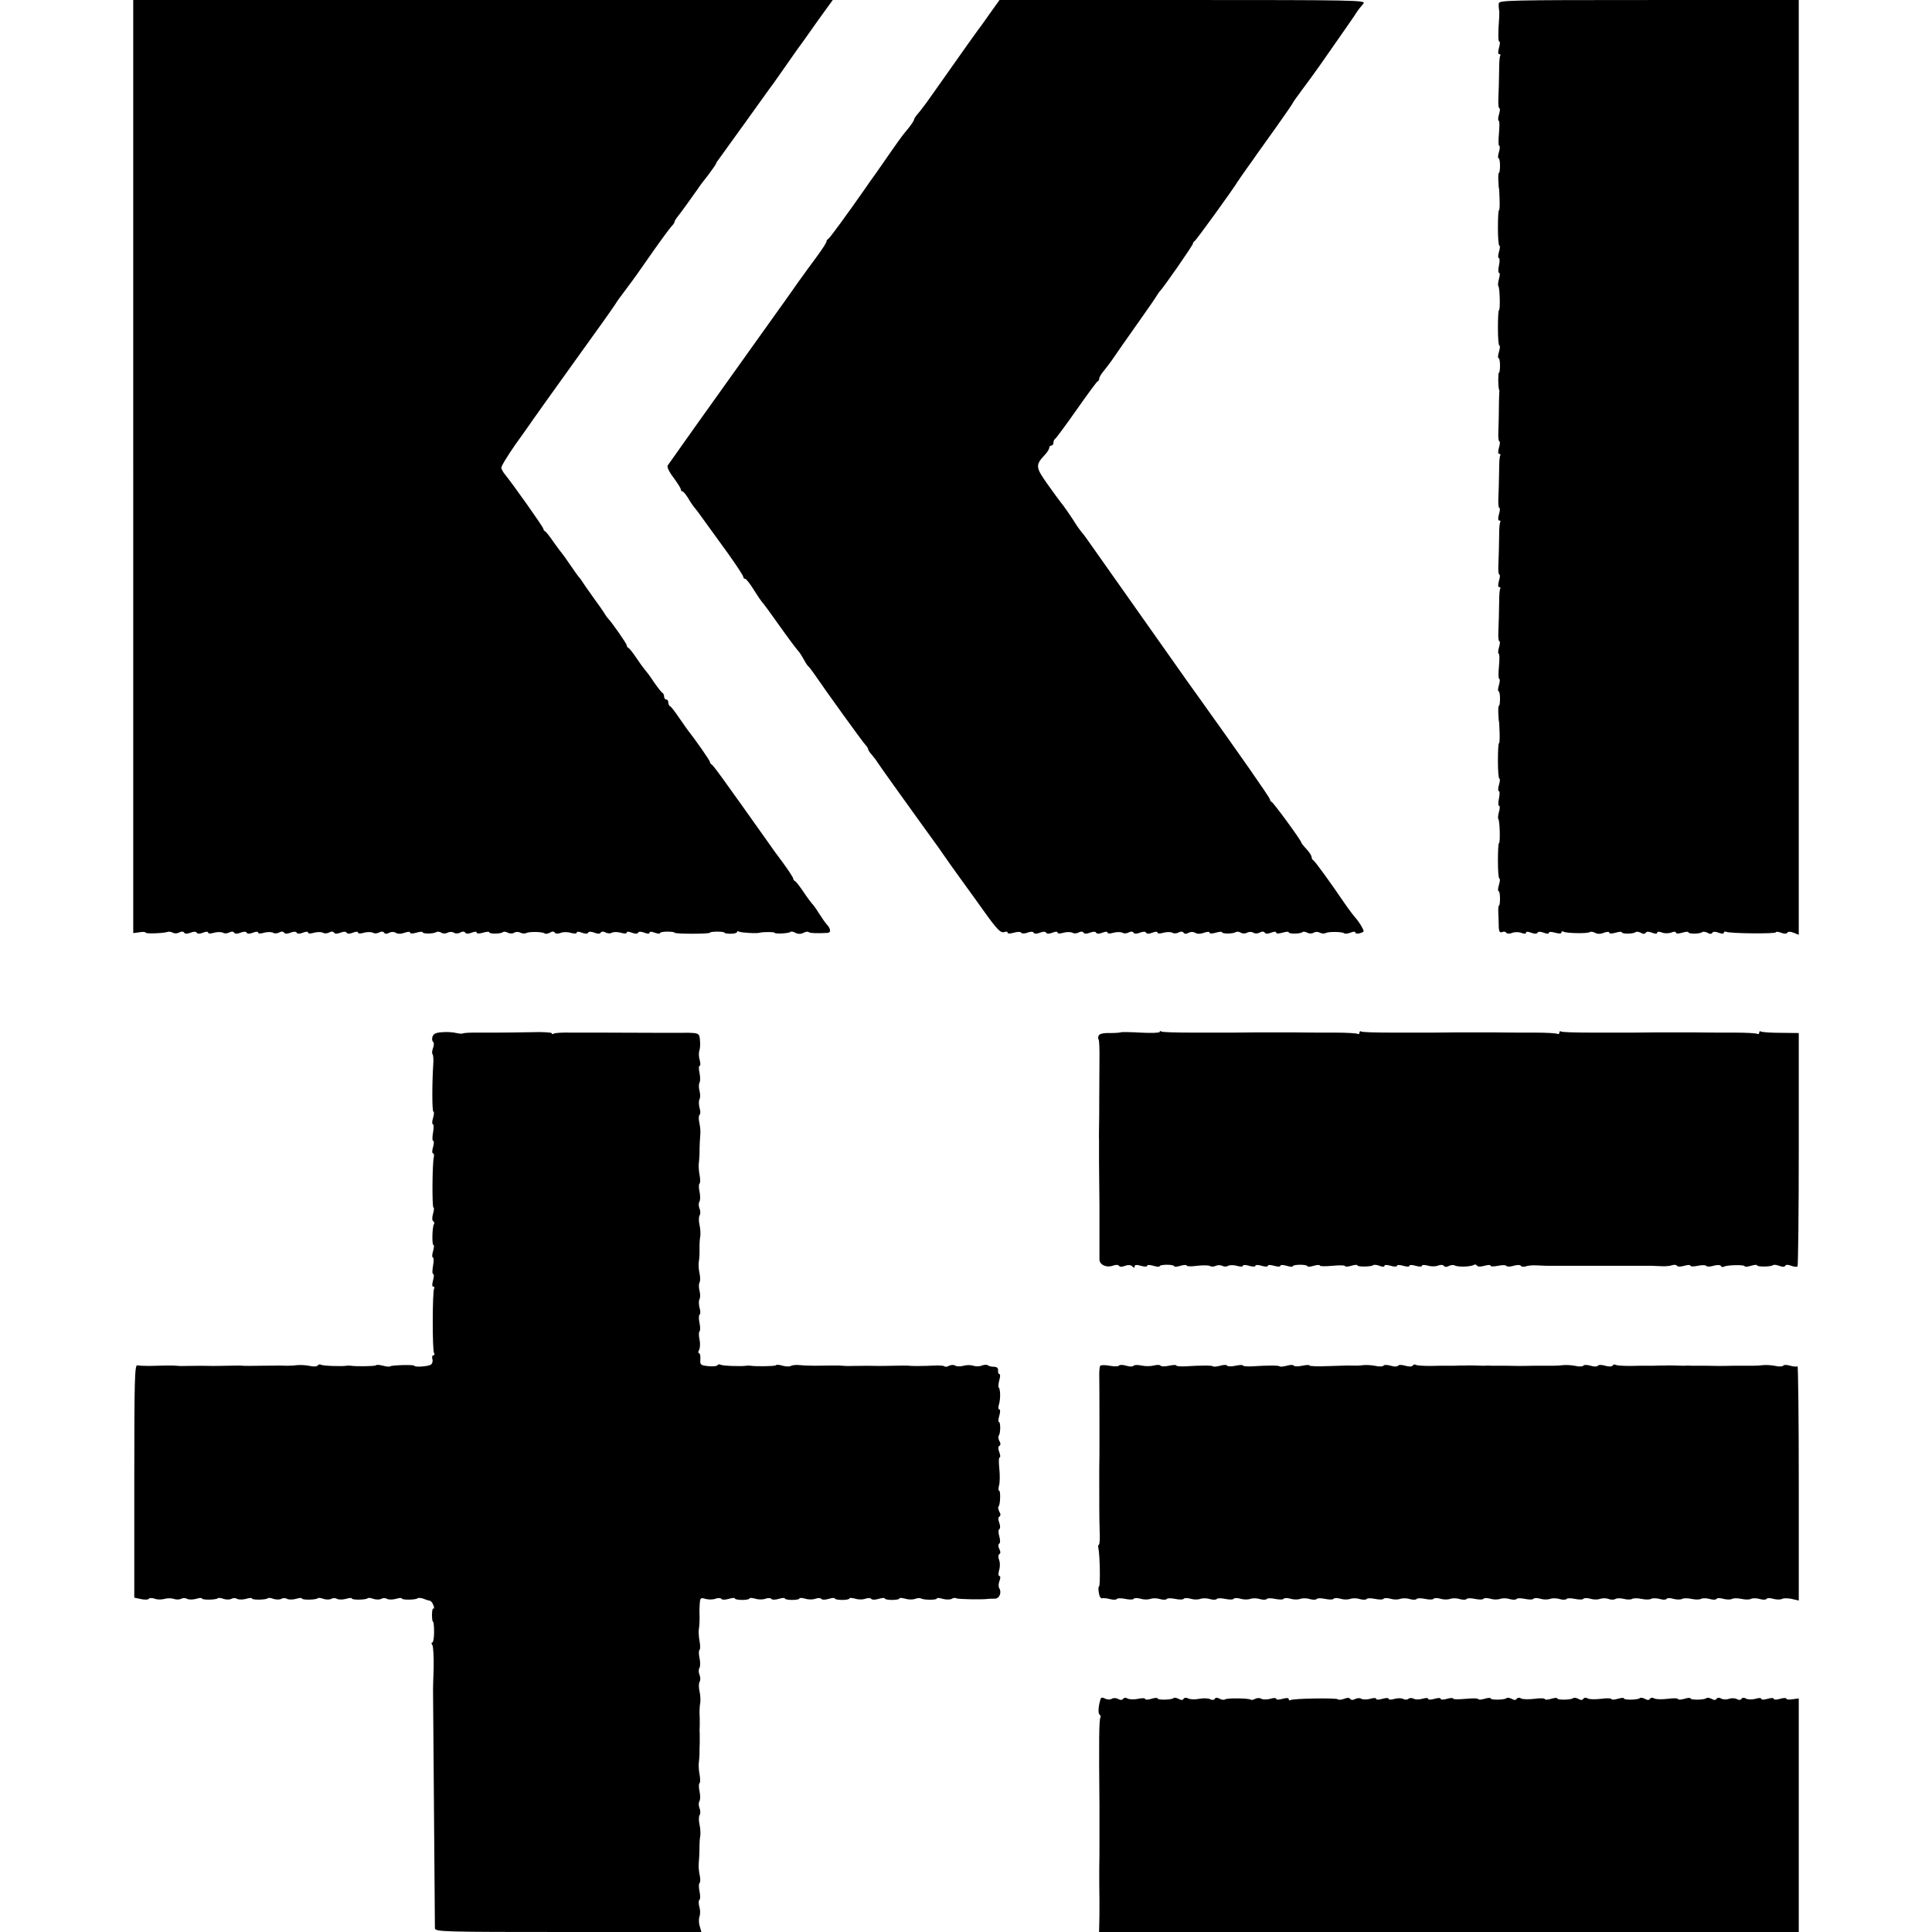 <?xml version="1.0" standalone="no"?>
<!DOCTYPE svg PUBLIC "-//W3C//DTD SVG 20010904//EN"
 "http://www.w3.org/TR/2001/REC-SVG-20010904/DTD/svg10.dtd">
<svg version="1.0" xmlns="http://www.w3.org/2000/svg"
 width="928pt" height="928pt" viewBox="0 0 928 928"
 preserveAspectRatio="xMidYMid meet">
<g transform="translate(0,928) scale(0.1,-0.1)"
fill="#000000" stroke="none">
<path d="M640 7039 l0 -2241 30 4 c16 3 30 2 30 -2 0 -6 87 -3 106 4 6 2 17 0
24 -4 8 -5 22 -4 31 1 11 6 20 5 24 -1 3 -6 15 -6 30 0 15 6 27 6 30 0 3 -6
15 -6 30 0 15 6 25 6 25 0 0 -5 12 -5 29 0 15 4 34 4 42 0 7 -5 21 -4 30 1 11
6 20 5 24 -1 3 -6 15 -6 30 0 15 6 27 6 30 0 3 -6 15 -6 30 0 15 6 25 6 25 0
0 -5 12 -5 29 0 15 4 34 4 42 0 7 -5 21 -4 30 1 11 6 20 5 24 -1 3 -6 15 -6
30 0 15 6 27 6 30 0 3 -6 15 -6 30 0 15 6 25 6 25 0 0 -5 12 -5 29 0 15 4 34
4 42 0 7 -5 21 -4 30 1 11 6 20 5 24 -1 3 -6 15 -6 30 0 15 6 27 6 30 0 3 -6
15 -6 30 0 15 6 25 6 25 0 0 -5 12 -5 29 0 15 4 34 4 42 0 7 -5 21 -4 30 1 11
6 20 5 24 -1 4 -6 13 -7 23 -1 11 6 24 6 34 0 10 -6 26 -5 42 1 15 5 26 6 26
0 0 -5 12 -5 30 0 16 5 30 6 30 2 0 -8 53 -8 66 1 6 3 16 2 24 -3 8 -5 21 -5
30 0 9 5 22 5 30 0 8 -5 21 -5 31 1 11 6 20 5 24 -1 4 -6 15 -6 30 0 15 6 25
6 25 0 0 -5 12 -5 30 0 17 5 30 6 30 2 0 -9 58 -8 66 1 4 3 14 2 23 -3 10 -5
23 -5 31 0 8 5 21 5 30 0 9 -5 21 -5 27 -2 13 8 81 7 90 -2 3 -3 14 -1 24 4
11 7 20 7 24 0 3 -5 15 -6 28 -1 12 5 34 5 49 0 16 -4 28 -4 28 1 0 6 10 6 25
0 15 -6 27 -6 30 0 3 6 15 6 30 0 15 -6 27 -6 30 0 4 6 13 7 24 1 9 -5 23 -6
30 -1 8 4 27 4 42 0 17 -5 29 -5 29 0 0 6 10 6 25 0 15 -6 27 -6 30 0 3 6 15
6 30 0 16 -6 25 -6 25 0 0 6 9 6 25 0 14 -5 25 -6 25 -2 0 4 16 7 35 7 19 0
35 -2 35 -5 0 -3 38 -5 85 -5 47 0 85 2 85 5 0 3 16 5 35 5 19 0 35 -2 35 -5
0 -3 14 -5 30 -5 17 0 30 4 30 8 0 5 4 5 10 2 9 -5 88 -10 100 -5 13 4 70 4
70 0 0 -7 70 -4 77 4 3 3 14 1 24 -5 13 -6 25 -6 38 0 10 6 21 7 25 4 5 -5 37
-7 91 -4 17 1 16 19 -3 40 -8 8 -25 33 -39 55 -14 23 -29 43 -33 46 -3 3 -22
28 -40 55 -19 28 -37 52 -42 53 -4 2 -8 8 -8 12 0 5 -23 40 -50 77 -28 37 -57
77 -64 88 -222 313 -271 381 -278 383 -4 2 -8 8 -8 12 0 7 -72 110 -108 155
-4 6 -23 33 -42 60 -19 28 -37 52 -42 53 -4 2 -8 10 -8 18 0 8 -4 14 -10 14
-5 0 -10 6 -10 14 0 8 -4 16 -8 18 -5 2 -23 26 -42 53 -18 28 -37 52 -40 55
-3 3 -22 28 -40 55 -19 28 -37 52 -42 53 -4 2 -8 8 -8 13 0 8 -72 111 -90 129
-3 3 -9 12 -15 21 -5 9 -30 45 -55 79 -25 34 -49 70 -55 79 -5 9 -13 18 -16
21 -3 3 -20 28 -39 55 -19 28 -36 52 -39 55 -3 3 -22 28 -41 55 -19 28 -38 52
-42 53 -4 2 -8 8 -8 12 0 8 -146 214 -185 262 -8 9 -15 23 -17 30 -2 7 29 57
67 112 39 54 77 108 85 120 8 12 98 138 200 280 102 141 190 265 195 274 12
19 16 25 53 74 42 56 59 80 132 185 38 54 76 105 84 114 9 9 16 19 16 23 0 4
5 12 10 19 12 14 78 105 100 137 8 13 32 45 53 71 20 27 37 51 37 54 0 3 5 11
11 18 5 7 61 84 124 172 63 88 118 165 122 170 5 6 29 39 53 74 25 36 59 84
75 107 17 23 63 87 102 143 l73 101 -1680 0 -1680 0 0 -2241z"/>
<path d="M4753 9213 c-26 -38 -51 -72 -56 -78 -7 -9 -45 -62 -229 -323 -23
-33 -49 -67 -68 -89 -5 -7 -10 -15 -10 -19 0 -3 -11 -20 -25 -38 -14 -17 -29
-35 -33 -41 -4 -5 -27 -37 -50 -70 -23 -33 -56 -80 -73 -105 -18 -25 -42 -58
-53 -75 -80 -115 -172 -241 -178 -243 -5 -2 -8 -8 -8 -12 0 -5 -21 -38 -47
-73 -27 -36 -65 -89 -86 -118 -21 -30 -88 -125 -150 -211 -289 -404 -473 -663
-480 -674 -4 -7 7 -31 28 -58 19 -26 35 -51 35 -56 0 -6 4 -10 8 -10 4 0 16
-15 27 -32 10 -18 24 -38 29 -44 6 -6 29 -37 51 -68 22 -31 73 -101 113 -156
39 -55 72 -105 72 -110 0 -6 4 -10 9 -10 5 0 24 -24 41 -52 18 -29 36 -55 39
-58 4 -3 40 -52 81 -110 41 -58 82 -113 91 -123 9 -9 22 -30 30 -45 8 -15 17
-29 21 -32 4 -3 18 -21 31 -40 53 -78 232 -326 244 -338 7 -7 13 -17 13 -21 0
-4 8 -16 18 -27 9 -11 22 -27 27 -36 8 -13 130 -184 209 -293 77 -106 104
-144 118 -165 9 -14 46 -65 82 -115 36 -49 82 -114 103 -143 62 -87 80 -105
97 -99 9 4 16 2 16 -3 0 -5 13 -5 30 0 17 5 32 5 35 0 3 -5 16 -5 30 0 15 6
27 6 30 0 3 -6 15 -6 30 0 15 6 27 6 30 0 3 -6 15 -6 30 0 15 6 25 6 25 0 0
-5 12 -5 29 0 15 4 34 4 42 0 7 -5 21 -4 30 1 11 6 20 5 24 -1 3 -6 15 -6 30
0 15 6 27 6 30 0 3 -6 15 -6 30 0 15 6 25 6 25 0 0 -5 12 -5 29 0 15 4 34 4
42 0 7 -5 21 -4 30 1 11 6 20 5 24 -1 3 -6 15 -6 30 0 15 6 27 6 30 0 3 -6 15
-6 30 0 15 6 25 6 25 0 0 -5 12 -5 29 0 15 4 34 4 42 0 7 -5 21 -4 30 1 11 6
20 5 24 -1 4 -6 13 -7 23 -1 11 6 24 6 34 0 10 -6 26 -5 42 1 15 5 26 6 26 0
0 -5 12 -5 30 0 17 5 30 6 30 2 0 -8 53 -8 66 1 6 3 16 2 24 -3 8 -5 21 -5 30
0 9 5 22 5 30 0 8 -5 21 -5 31 1 11 6 20 5 24 -1 4 -6 15 -6 30 0 15 6 25 6
25 0 0 -5 12 -5 30 0 17 5 30 6 30 2 0 -9 58 -8 66 1 4 3 14 2 23 -3 10 -5 23
-5 31 0 8 5 21 5 30 0 9 -5 21 -5 27 -2 13 8 81 7 90 -1 3 -3 16 -2 29 3 14 6
24 6 24 1 0 -5 9 -7 20 -4 11 3 20 7 20 10 0 9 -22 45 -38 63 -9 10 -32 40
-50 66 -74 109 -147 209 -154 212 -4 2 -8 9 -8 15 0 7 -11 24 -25 39 -14 15
-25 29 -25 32 0 9 -133 191 -142 194 -4 2 -8 7 -8 12 0 8 -146 217 -338 485
-40 55 -76 107 -82 115 -10 14 -420 595 -458 649 -9 13 -21 29 -27 35 -5 7
-14 19 -20 27 -33 53 -70 105 -79 115 -6 7 -35 47 -65 89 -58 82 -59 91 -9
144 10 11 18 25 18 31 0 5 5 10 10 10 6 0 10 6 10 14 0 8 4 16 8 18 4 2 50 64
102 138 52 74 98 137 102 138 4 2 8 8 8 14 0 6 10 23 23 38 12 15 28 36 35 46
24 35 76 110 142 203 36 51 70 100 75 109 6 9 12 19 15 22 15 13 160 222 160
230 0 4 4 10 8 12 7 3 183 246 207 286 6 9 25 37 43 62 18 25 39 54 46 65 8
11 51 71 95 133 45 63 81 116 81 118 0 2 20 30 43 61 24 32 63 85 86 118 144
206 167 239 176 254 6 9 12 18 15 21 3 3 11 13 19 23 13 16 -30 17 -867 17
l-881 0 -48 -67z"/>
<path d="M7199 9263 c-1 -10 0 -22 1 -28 2 -5 2 -23 1 -40 -6 -78 -5 -115 1
-115 4 0 3 -13 -2 -30 -5 -19 -5 -30 1 -30 6 0 8 -4 5 -8 -3 -5 -5 -30 -5 -58
-1 -69 -2 -102 -4 -152 -1 -23 1 -42 5 -42 4 0 3 -13 -2 -30 -5 -16 -5 -30 -1
-30 4 0 4 -27 1 -60 -3 -33 -3 -60 1 -60 4 0 4 -13 -1 -30 -5 -16 -6 -30 -2
-30 4 0 7 -16 7 -35 0 -19 -2 -35 -5 -35 -3 0 -4 -17 -3 -37 1 -21 2 -38 3
-38 1 0 2 -24 3 -53 1 -28 0 -52 -3 -52 -3 0 -5 -38 -5 -85 0 -47 3 -85 7 -85
4 0 3 -13 -2 -30 -5 -16 -5 -30 0 -30 4 0 4 -16 0 -35 -4 -19 -4 -35 0 -35 5
0 5 -13 0 -29 -4 -16 -6 -32 -3 -35 7 -6 10 -116 3 -116 -3 0 -5 -38 -5 -85 0
-47 3 -85 7 -85 4 0 3 -13 -2 -30 -5 -16 -6 -30 -2 -30 4 0 7 -16 7 -35 0 -19
-2 -35 -5 -35 -5 0 -4 -68 0 -80 2 -3 2 -8 2 -11 -1 -3 -1 -26 -2 -50 -1 -69
-1 -101 -3 -147 -1 -23 1 -42 5 -42 4 0 3 -13 -2 -30 -5 -19 -5 -30 1 -30 6 0
8 -4 5 -8 -3 -5 -5 -30 -5 -58 -1 -69 -2 -102 -4 -152 -1 -23 1 -42 5 -42 4 0
3 -13 -2 -30 -5 -19 -5 -30 1 -30 6 0 8 -4 5 -8 -3 -5 -5 -30 -5 -58 -1 -69
-2 -102 -4 -152 -1 -23 1 -42 5 -42 4 0 3 -13 -2 -30 -5 -19 -5 -30 1 -30 6 0
8 -4 5 -8 -3 -5 -5 -30 -5 -58 -1 -69 -2 -102 -4 -152 -1 -23 1 -42 5 -42 4 0
3 -13 -2 -30 -5 -16 -5 -30 -1 -30 4 0 4 -27 1 -60 -3 -33 -3 -60 1 -60 4 0 4
-13 -1 -30 -5 -16 -6 -30 -2 -30 4 0 7 -16 7 -35 0 -19 -2 -35 -5 -35 -3 0 -4
-17 -3 -37 1 -21 2 -38 3 -38 1 0 2 -24 3 -53 1 -28 0 -52 -3 -52 -3 0 -5 -38
-5 -85 0 -47 3 -85 7 -85 4 0 3 -13 -2 -30 -5 -16 -5 -30 0 -30 4 0 4 -16 0
-35 -4 -19 -4 -35 0 -35 5 0 5 -13 0 -29 -4 -16 -6 -32 -3 -35 7 -6 10 -116 3
-116 -3 0 -5 -38 -5 -85 0 -47 3 -85 7 -85 4 0 3 -13 -2 -30 -5 -16 -6 -30 -2
-30 4 0 7 -16 7 -35 0 -19 -2 -35 -5 -35 -3 0 -4 -17 -3 -37 1 -21 2 -51 2
-67 1 -20 5 -27 16 -23 8 4 17 2 20 -3 3 -5 15 -6 28 -1 12 5 32 5 45 0 13 -5
22 -5 22 1 0 6 9 6 25 0 15 -6 27 -6 30 0 3 6 15 6 30 0 15 -6 25 -6 25 0 0 5
12 5 30 0 19 -5 30 -5 30 1 0 6 4 7 10 4 13 -8 118 -10 126 -2 4 3 15 2 25 -3
11 -7 27 -7 43 0 15 5 26 6 26 0 0 -5 12 -5 30 0 17 5 30 6 30 2 0 -9 58 -8
66 1 4 3 15 2 25 -3 11 -7 20 -7 24 0 4 6 15 6 30 0 16 -6 25 -6 25 0 0 6 9 6
23 1 12 -5 32 -5 45 0 12 5 22 5 22 -1 0 -5 13 -5 30 0 17 5 30 6 30 2 0 -9
58 -8 66 1 4 3 15 2 25 -3 11 -7 20 -7 24 0 4 6 15 6 30 0 16 -6 25 -6 25 0 0
5 6 7 13 4 21 -8 237 -10 237 -2 0 4 11 3 25 -2 15 -6 27 -6 30 0 3 6 15 6 30
0 l25 -10 0 2245 0 2245 -720 0 c-679 0 -720 -1 -721 -17z"/>
<path d="M2124 4322 c-32 -2 -43 -8 -47 -23 -3 -10 -1 -21 4 -24 4 -3 4 -16
-1 -29 -5 -13 -6 -27 -2 -30 3 -4 5 -26 3 -49 -6 -93 -6 -227 1 -227 4 0 3
-13 -2 -30 -5 -16 -5 -30 -1 -30 5 0 5 -18 1 -40 -4 -22 -4 -40 1 -40 4 0 4
-13 -1 -30 -5 -16 -5 -30 0 -30 4 0 6 -8 4 -17 -8 -30 -9 -243 -2 -243 4 0 3
-13 -2 -30 -5 -18 -5 -32 1 -36 5 -3 7 -10 3 -15 -8 -14 -10 -99 -2 -99 4 0 3
-13 -2 -30 -5 -16 -5 -30 -1 -30 5 0 5 -18 1 -40 -4 -22 -4 -40 1 -40 4 0 4
-13 -1 -30 -5 -19 -5 -30 1 -30 6 0 7 -4 4 -10 -8 -14 -9 -296 0 -309 3 -6 2
-11 -3 -11 -6 0 -8 -8 -5 -19 3 -10 -1 -22 -8 -26 -14 -9 -79 -13 -79 -5 0 6
-110 3 -116 -3 -3 -3 -18 -1 -34 3 -16 4 -31 6 -34 2 -5 -5 -98 -6 -121 -2 -5
1 -14 1 -20 0 -21 -4 -116 -1 -124 5 -5 3 -12 1 -15 -4 -3 -5 -21 -6 -38 -2
-18 4 -44 5 -58 4 -14 -2 -35 -3 -47 -3 -13 0 -29 0 -35 1 -7 0 -49 -1 -93 -1
-44 -1 -84 -1 -90 0 -5 1 -37 1 -70 0 -33 -1 -67 -1 -75 -1 -21 1 -78 1 -125
0 -22 -1 -44 0 -50 1 -11 2 -63 1 -130 -1 -22 0 -47 1 -55 3 -13 3 -15 -64
-15 -557 l0 -559 33 -7 c18 -4 35 -3 37 2 3 4 16 4 28 0 12 -5 33 -5 47 -1 14
4 34 4 45 0 11 -4 27 -4 36 1 8 4 21 4 28 -1 8 -4 27 -4 42 0 16 5 29 6 29 2
0 -8 68 -7 76 1 3 3 16 2 28 -3 12 -4 29 -4 37 0 8 5 21 5 28 0 8 -4 27 -4 42
0 16 5 29 6 29 2 0 -8 68 -7 76 1 3 3 16 2 28 -3 12 -4 29 -4 37 0 8 5 21 5
28 0 8 -4 27 -4 42 0 16 5 29 6 29 2 0 -8 68 -7 76 1 3 3 16 2 28 -3 12 -4 29
-4 37 0 8 5 21 5 28 0 8 -4 27 -4 42 0 16 5 29 6 29 2 0 -8 68 -7 76 1 3 3 16
2 28 -3 12 -4 29 -4 37 0 8 5 21 5 28 0 8 -4 27 -4 42 0 16 5 29 6 29 2 0 -8
68 -7 76 1 3 3 16 2 28 -2 11 -5 26 -9 31 -10 6 -1 13 -11 17 -22 4 -11 4 -18
0 -15 -4 2 -7 -11 -7 -30 0 -19 2 -34 5 -34 3 0 5 -22 5 -50 0 -27 -4 -50 -9
-50 -5 0 -4 -6 1 -12 4 -7 7 -56 6 -108 -2 -52 -3 -99 -3 -105 1 -102 9 -1135
9 -1147 1 -17 38 -18 640 -18 l640 0 -8 28 c-5 15 -5 36 -1 47 4 11 4 32 -1
47 -4 15 -4 30 1 33 4 3 4 21 0 40 -4 19 -4 37 0 40 4 3 5 20 1 37 -4 18 -6
42 -5 53 2 21 4 58 4 97 0 13 2 32 4 43 1 11 0 34 -4 51 -4 18 -4 38 0 45 5 7
5 22 0 34 -5 12 -5 27 0 34 4 7 4 28 0 47 -4 19 -4 36 0 39 4 2 4 22 0 43 -4
21 -5 47 -3 58 1 10 3 29 3 41 0 13 0 35 1 50 0 16 0 35 0 43 -1 8 -1 26 0 40
0 14 0 32 0 40 -2 26 -1 54 3 75 1 11 0 34 -4 51 -4 18 -4 38 0 45 5 7 5 22 0
34 -5 12 -5 27 0 34 4 7 4 28 0 47 -4 19 -4 36 0 39 4 2 4 22 0 43 -4 21 -5
47 -3 58 3 19 4 46 3 74 -1 8 0 29 1 46 2 29 4 31 28 24 14 -4 36 -4 48 1 12
4 25 4 28 -1 3 -5 18 -5 35 0 17 5 30 6 30 2 0 -4 16 -7 35 -7 19 0 35 3 35 7
0 4 12 3 28 -1 15 -5 37 -5 49 0 12 4 25 4 28 -1 3 -5 18 -5 35 0 17 5 30 6
30 2 0 -4 16 -7 35 -7 19 0 35 3 35 7 0 4 12 3 28 -1 15 -5 37 -5 49 0 12 4
25 4 28 -1 3 -5 18 -5 35 0 17 5 30 6 30 2 0 -4 16 -7 35 -7 19 0 35 3 35 7 0
4 12 3 28 -1 15 -5 37 -5 49 0 12 4 25 4 28 -1 3 -5 18 -5 35 0 17 5 30 6 30
2 0 -4 16 -7 35 -7 19 0 35 3 35 7 0 4 12 3 28 -1 15 -5 36 -5 47 -1 11 4 24
5 29 2 14 -8 76 -8 76 0 0 4 13 3 29 -2 15 -4 34 -4 42 0 7 5 17 6 22 3 8 -5
128 -7 152 -3 6 1 20 1 31 1 23 -2 37 28 24 50 -5 7 -4 23 1 36 5 13 5 23 -1
23 -5 0 -5 12 -1 28 5 15 5 37 0 49 -5 13 -4 25 1 28 7 4 6 13 0 25 -6 11 -6
21 -1 25 6 3 6 17 1 35 -5 17 -5 32 0 35 5 3 5 16 0 30 -6 15 -6 27 0 30 7 4
7 13 0 24 -5 10 -7 21 -4 24 9 8 11 77 3 77 -4 0 -4 12 0 26 4 15 4 51 1 80
-3 30 -3 54 2 54 4 0 3 11 -2 25 -6 15 -6 26 0 30 7 4 7 13 0 24 -5 10 -6 21
-3 25 9 8 10 66 1 66 -4 0 -3 14 2 30 5 18 5 30 0 30 -5 0 -6 10 -2 23 8 25 8
74 -1 83 -3 3 -1 19 3 35 5 16 5 29 0 29 -4 0 -7 8 -6 18 1 11 -6 17 -21 17
-12 0 -25 4 -28 7 -4 4 -17 3 -29 -1 -11 -5 -30 -5 -41 -1 -11 4 -32 4 -46 0
-15 -4 -32 -4 -40 0 -7 5 -20 5 -30 0 -9 -5 -19 -7 -22 -3 -3 3 -23 5 -44 4
-63 -3 -117 -3 -128 -1 -5 1 -37 1 -70 0 -33 -1 -67 -1 -75 -1 -21 1 -78 1
-125 0 -22 -1 -44 0 -50 1 -5 1 -28 1 -50 1 -22 0 -58 -1 -80 -1 -22 0 -55 1
-73 3 -17 2 -37 0 -43 -4 -7 -4 -24 -3 -40 1 -15 5 -30 6 -33 2 -5 -5 -98 -6
-121 -2 -5 1 -14 1 -20 0 -21 -4 -116 -1 -124 5 -5 3 -12 2 -15 -3 -2 -4 -22
-6 -44 -4 -37 4 -40 6 -38 33 1 16 -2 29 -6 29 -5 0 -5 7 0 16 5 9 6 32 2 50
-4 19 -4 36 0 39 4 3 4 21 0 40 -4 19 -4 37 0 40 5 3 5 18 0 34 -4 15 -4 34 0
41 4 7 4 25 0 40 -4 15 -4 33 0 40 4 6 4 26 0 44 -4 17 -5 40 -4 51 2 11 4 30
4 43 0 12 0 32 0 45 0 12 2 31 4 42 1 11 0 34 -4 51 -4 18 -4 38 0 45 5 7 5
22 0 34 -5 12 -5 27 0 34 4 7 4 28 0 47 -4 19 -4 36 0 39 4 2 4 22 0 43 -4 21
-5 47 -3 58 1 10 3 29 3 42 0 39 2 76 4 97 1 11 -1 35 -5 53 -4 17 -3 34 1 37
5 3 5 18 0 34 -4 15 -4 34 0 41 4 7 4 25 0 40 -4 15 -4 33 0 40 4 6 4 27 0 46
-4 19 -4 34 0 34 5 0 5 12 1 28 -5 15 -5 35 -2 45 4 10 5 33 3 52 -4 36 -1 35
-122 34 -30 0 -59 0 -65 0 -20 0 -231 1 -295 1 -36 0 -98 0 -137 0 -40 1 -77
-1 -83 -5 -5 -3 -10 -3 -10 2 0 4 -44 7 -97 5 -54 -1 -127 -2 -163 -2 -36 0
-87 0 -114 0 -27 0 -51 -2 -53 -4 -3 -2 -17 -1 -31 2 -15 4 -46 6 -68 4z"/>
<path d="M5385 4322 c-2 -2 -26 -4 -53 -4 -33 1 -52 -4 -55 -13 -3 -7 -3 -15
0 -18 3 -3 5 -50 4 -104 0 -54 -1 -136 -1 -183 0 -47 0 -107 -1 -135 0 -27 -1
-54 0 -60 0 -5 0 -55 0 -110 1 -55 1 -147 2 -205 0 -58 0 -109 0 -115 0 -5 0
-35 0 -65 0 -30 0 -65 0 -78 -1 -27 34 -43 66 -31 13 5 25 4 28 -1 3 -6 15 -6
29 0 15 5 27 5 35 -3 8 -8 11 -8 11 0 0 8 9 9 30 3 17 -5 30 -5 30 0 0 5 13 5
30 0 17 -5 30 -6 30 -2 0 4 16 7 35 7 19 0 35 -3 35 -7 0 -4 14 -3 30 2 17 5
30 5 30 1 0 -4 22 -5 50 -1 27 3 55 3 62 -1 6 -4 19 -4 28 1 8 4 22 4 31 0 8
-5 21 -5 28 0 8 4 27 4 42 0 16 -5 29 -5 29 0 0 5 13 5 30 0 17 -5 30 -5 30 0
0 5 13 5 30 0 17 -5 30 -5 30 0 0 5 13 5 30 0 17 -5 30 -5 30 0 0 5 13 5 30 0
17 -5 30 -6 30 -2 0 4 16 7 35 7 19 0 35 -3 35 -7 0 -4 14 -3 30 2 17 5 30 5
30 1 0 -4 27 -4 60 -1 33 3 60 3 60 -1 0 -4 14 -4 30 1 17 5 30 6 30 2 0 -8
68 -7 76 1 3 3 17 2 30 -3 14 -6 24 -6 24 0 0 5 12 5 30 0 17 -5 30 -5 30 0 0
5 13 5 30 0 17 -5 30 -5 30 0 0 5 13 5 30 0 17 -5 30 -5 30 0 0 5 12 5 28 1
15 -5 37 -5 49 0 13 5 25 4 28 -1 4 -6 13 -7 24 -1 9 5 22 6 28 3 14 -9 77 -7
92 2 5 4 12 2 15 -3 4 -6 18 -6 36 -1 17 5 30 5 30 0 0 -4 16 -4 35 0 19 4 37
4 40 0 3 -5 19 -5 35 0 17 5 32 5 35 0 3 -5 13 -6 23 -3 9 4 32 6 52 5 19 -1
41 -2 48 -2 6 0 19 0 27 0 8 0 22 0 30 0 8 0 22 0 30 0 8 0 22 0 30 0 8 0 22
0 30 0 8 0 22 0 30 0 8 0 22 0 30 0 8 0 22 0 30 0 8 0 22 0 30 0 8 0 22 0 30
0 8 0 22 0 30 0 8 0 22 0 30 0 8 0 22 0 30 0 8 0 22 0 30 0 8 0 22 0 30 0 8 0
22 0 30 0 8 0 21 0 28 0 6 0 28 -1 47 -2 20 -1 43 1 52 5 10 3 20 2 23 -3 3
-5 18 -5 35 0 17 5 30 5 30 0 0 -4 16 -4 35 0 19 4 37 4 40 0 3 -5 19 -5 35 0
18 5 32 5 36 -1 3 -5 10 -7 15 -3 14 8 99 10 99 2 0 -4 14 -3 30 2 17 5 30 6
30 2 0 -8 68 -7 76 1 3 3 17 2 30 -3 14 -6 26 -6 29 0 3 6 15 6 29 0 13 -5 27
-6 30 -3 3 4 6 257 6 564 l0 557 -86 1 c-47 0 -90 3 -95 6 -5 4 -9 1 -9 -5 0
-6 -4 -9 -9 -6 -4 3 -53 6 -107 6 -55 0 -144 0 -199 1 -55 0 -107 0 -115 0 -8
0 -37 0 -65 0 -27 0 -79 -1 -115 -1 -36 0 -125 0 -198 0 -73 0 -137 2 -143 5
-5 4 -9 1 -9 -5 0 -6 -4 -9 -9 -6 -4 3 -53 6 -107 6 -55 0 -144 0 -199 1 -55
0 -107 0 -115 0 -8 0 -37 0 -65 0 -27 0 -79 -1 -115 -1 -36 0 -125 0 -198 0
-73 0 -137 2 -143 5 -5 4 -9 1 -9 -5 0 -6 -4 -9 -9 -6 -4 3 -53 6 -107 6 -55
0 -144 0 -199 1 -55 0 -107 0 -115 0 -8 0 -37 0 -65 0 -27 0 -79 -1 -115 -1
-36 0 -125 0 -198 0 -73 0 -137 2 -143 5 -5 4 -9 3 -9 -2 0 -4 -41 -6 -91 -3
-50 3 -92 3 -94 2z"/>
<path d="M5284 2719 c-2 -4 -4 -23 -4 -41 1 -34 1 -242 1 -268 0 -8 0 -40 0
-70 0 -30 0 -83 -1 -117 0 -171 0 -234 2 -296 2 -37 0 -67 -4 -67 -3 0 -4 -8
-2 -17 7 -28 10 -183 3 -183 -3 0 -4 -14 -1 -30 2 -17 9 -29 16 -27 6 2 23 0
38 -4 15 -4 30 -4 33 1 3 4 21 4 40 0 19 -4 37 -4 40 0 3 5 18 5 33 1 15 -5
36 -5 47 -1 11 4 32 4 47 -1 15 -4 30 -4 33 1 3 4 21 4 40 0 19 -4 37 -4 40 0
3 5 18 5 33 1 15 -5 36 -5 47 -1 11 4 32 4 47 -1 15 -4 30 -4 33 1 3 4 21 4
40 0 19 -4 37 -4 40 0 3 5 18 5 33 1 15 -5 36 -5 47 -1 11 4 32 4 47 -1 15 -4
30 -4 33 1 3 4 21 4 40 0 19 -4 37 -4 40 0 3 5 18 5 33 1 15 -5 36 -5 47 -1
11 4 32 4 47 -1 15 -4 30 -4 33 1 3 4 21 4 40 0 19 -4 37 -4 40 0 3 5 18 5 33
1 15 -5 36 -5 47 -1 11 4 32 4 47 -1 15 -4 30 -4 33 1 3 4 21 4 40 0 19 -4 37
-4 40 0 3 5 18 5 33 1 15 -5 36 -5 47 -1 11 4 32 4 47 -1 15 -4 30 -4 33 1 3
4 21 4 40 0 19 -4 37 -4 40 0 3 5 18 5 33 1 15 -5 36 -5 47 -1 11 4 32 4 47
-1 15 -4 30 -4 33 1 3 4 21 4 40 0 19 -4 37 -4 40 0 3 5 18 5 33 1 15 -5 36
-5 47 -1 11 4 32 4 47 -1 15 -4 30 -4 33 1 3 4 21 4 40 0 19 -4 37 -4 40 0 3
5 18 5 33 1 15 -5 36 -5 47 -1 11 4 32 4 47 -1 15 -4 30 -4 33 1 3 4 21 4 40
0 19 -4 37 -4 40 0 3 5 18 5 33 1 15 -5 36 -5 47 -1 11 4 29 4 41 0 11 -5 27
-5 34 0 7 4 25 4 40 0 15 -4 33 -4 40 0 6 4 27 4 45 0 18 -4 39 -4 45 0 7 4
26 4 41 0 16 -5 31 -5 34 0 3 5 18 5 34 0 15 -4 34 -4 41 0 6 4 27 4 45 0 18
-4 39 -4 45 0 7 4 26 4 41 0 16 -5 31 -5 34 0 3 5 18 5 34 0 15 -4 34 -4 41 0
6 4 27 4 45 0 18 -4 39 -4 45 0 7 4 26 4 41 0 16 -5 31 -5 34 0 3 5 18 5 34 0
15 -4 34 -4 41 0 6 4 27 4 46 0 l34 -8 0 566 c0 311 -3 563 -6 560 -3 -4 -19
-2 -35 2 -16 5 -31 5 -34 0 -3 -4 -20 -5 -37 -1 -18 4 -44 5 -58 4 -14 -2 -35
-3 -47 -3 -30 0 -45 0 -95 0 -24 -1 -59 -1 -78 -1 -39 1 -62 1 -87 1 -10 0
-27 0 -38 0 -11 1 -27 1 -35 0 -8 0 -26 0 -40 1 -14 0 -37 1 -52 0 -16 0 -39
0 -53 -1 -14 0 -33 0 -42 0 -10 0 -44 0 -75 -1 -31 0 -61 2 -67 5 -5 4 -12 2
-15 -3 -4 -6 -18 -6 -36 -1 -16 5 -32 5 -35 0 -3 -5 -19 -5 -35 0 -16 5 -32 5
-35 0 -3 -4 -20 -5 -37 -1 -18 4 -44 5 -58 4 -14 -2 -35 -3 -47 -3 -30 0 -45
0 -95 0 -24 -1 -59 -1 -78 -1 -39 1 -62 1 -87 1 -10 0 -27 0 -38 0 -11 1 -27
1 -35 0 -8 0 -26 0 -40 1 -14 0 -37 1 -52 0 -16 0 -39 0 -53 -1 -14 0 -33 0
-42 0 -10 0 -44 0 -75 -1 -31 0 -61 2 -67 5 -5 4 -12 2 -15 -3 -4 -6 -18 -6
-36 -1 -16 5 -32 5 -35 0 -3 -5 -19 -5 -35 0 -16 5 -32 5 -35 0 -3 -4 -20 -5
-37 -1 -18 4 -44 5 -58 4 -22 -3 -35 -3 -82 -2 -7 0 -50 -2 -96 -3 -45 -2 -82
0 -82 3 0 4 -16 3 -35 -1 -19 -4 -37 -4 -40 0 -3 5 -18 5 -34 0 -16 -4 -32 -6
-34 -3 -5 5 -56 5 -135 0 -23 -1 -42 1 -42 4 0 4 -16 3 -35 -1 -19 -4 -37 -4
-40 0 -3 5 -18 5 -34 0 -16 -4 -32 -6 -34 -3 -5 5 -56 5 -135 0 -23 -1 -42 1
-42 4 0 4 -16 3 -35 -1 -19 -4 -37 -4 -40 0 -3 5 -17 5 -33 1 -15 -4 -42 -4
-60 0 -17 4 -34 3 -37 -1 -3 -5 -19 -5 -35 0 -16 5 -32 5 -35 1 -2 -5 -23 -5
-45 -1 -22 4 -43 4 -46 -1z"/>
<path d="M5286 1118 c-10 -33 -13 -69 -4 -74 4 -3 6 -9 4 -13 -7 -10 -8 -108
-5 -421 0 -58 0 -112 0 -120 0 -8 0 -40 0 -70 0 -30 0 -83 -1 -117 0 -35 0
-102 1 -150 0 -49 0 -103 -1 -120 l-1 -33 1681 0 1680 0 0 561 0 561 -30 -4
c-16 -3 -30 -1 -30 3 0 4 -13 4 -30 -1 -17 -5 -30 -5 -30 0 0 5 -13 5 -30 0
-17 -5 -30 -5 -30 0 0 5 -13 5 -28 0 -16 -4 -36 -4 -45 1 -10 6 -18 5 -22 -1
-4 -6 -13 -7 -23 -1 -9 5 -26 5 -37 1 -11 -4 -28 -4 -37 1 -10 6 -19 5 -23 -1
-4 -7 -12 -7 -24 0 -10 5 -21 7 -25 3 -8 -8 -76 -10 -76 -1 0 4 -14 3 -30 -2
-16 -5 -30 -5 -30 -1 0 4 -22 5 -50 1 -27 -3 -56 -3 -64 2 -8 5 -17 4 -21 -2
-4 -7 -12 -7 -24 0 -10 5 -21 7 -25 3 -8 -8 -76 -10 -76 -1 0 4 -13 3 -30 -2
-16 -5 -30 -5 -30 -1 0 4 -22 5 -50 1 -27 -3 -56 -3 -64 2 -8 5 -17 4 -21 -2
-4 -7 -12 -7 -24 0 -10 5 -21 7 -25 3 -8 -8 -76 -10 -76 -1 0 4 -13 3 -30 -2
-16 -5 -30 -5 -30 -1 0 4 -22 5 -50 1 -27 -3 -56 -3 -64 2 -8 5 -17 4 -21 -2
-4 -7 -12 -7 -24 0 -10 5 -21 7 -25 3 -8 -8 -76 -10 -76 -1 0 4 -13 3 -30 -2
-16 -5 -30 -5 -30 -1 0 4 -27 4 -60 1 -33 -3 -60 -3 -60 1 0 4 -13 4 -30 -1
-17 -5 -30 -5 -30 0 0 5 -13 5 -30 0 -17 -5 -30 -5 -30 0 0 5 -13 5 -29 0 -15
-4 -34 -4 -42 1 -7 4 -18 4 -24 -1 -6 -5 -17 -5 -24 -1 -8 5 -27 5 -42 1 -16
-5 -29 -5 -29 0 0 5 -13 5 -30 0 -17 -5 -30 -5 -30 0 0 5 -13 5 -29 0 -15 -4
-34 -4 -42 0 -7 5 -21 4 -30 -1 -11 -6 -20 -5 -24 1 -3 6 -15 6 -29 0 -13 -5
-27 -6 -30 -2 -8 7 -214 4 -227 -4 -5 -3 -9 -1 -9 5 0 6 -11 6 -30 1 -17 -5
-30 -5 -30 0 0 5 -13 5 -29 0 -15 -4 -34 -4 -42 0 -7 5 -20 5 -30 0 -9 -5 -19
-7 -21 -4 -8 7 -116 9 -124 1 -4 -3 -15 -2 -25 3 -12 7 -20 7 -24 0 -4 -6 -13
-7 -22 -2 -8 5 -32 6 -53 2 -21 -4 -45 -3 -53 2 -9 5 -18 4 -22 -2 -4 -7 -12
-7 -24 0 -10 5 -21 7 -25 3 -8 -8 -76 -10 -76 -1 0 4 -13 3 -30 -2 -16 -5 -30
-5 -30 0 0 4 -15 4 -34 0 -18 -4 -40 -3 -49 1 -10 6 -18 5 -22 -1 -4 -6 -13
-7 -24 -1 -10 6 -23 6 -31 1 -8 -5 -22 -4 -32 1 -13 7 -19 6 -22 -3z"/>
</g>
</svg>
